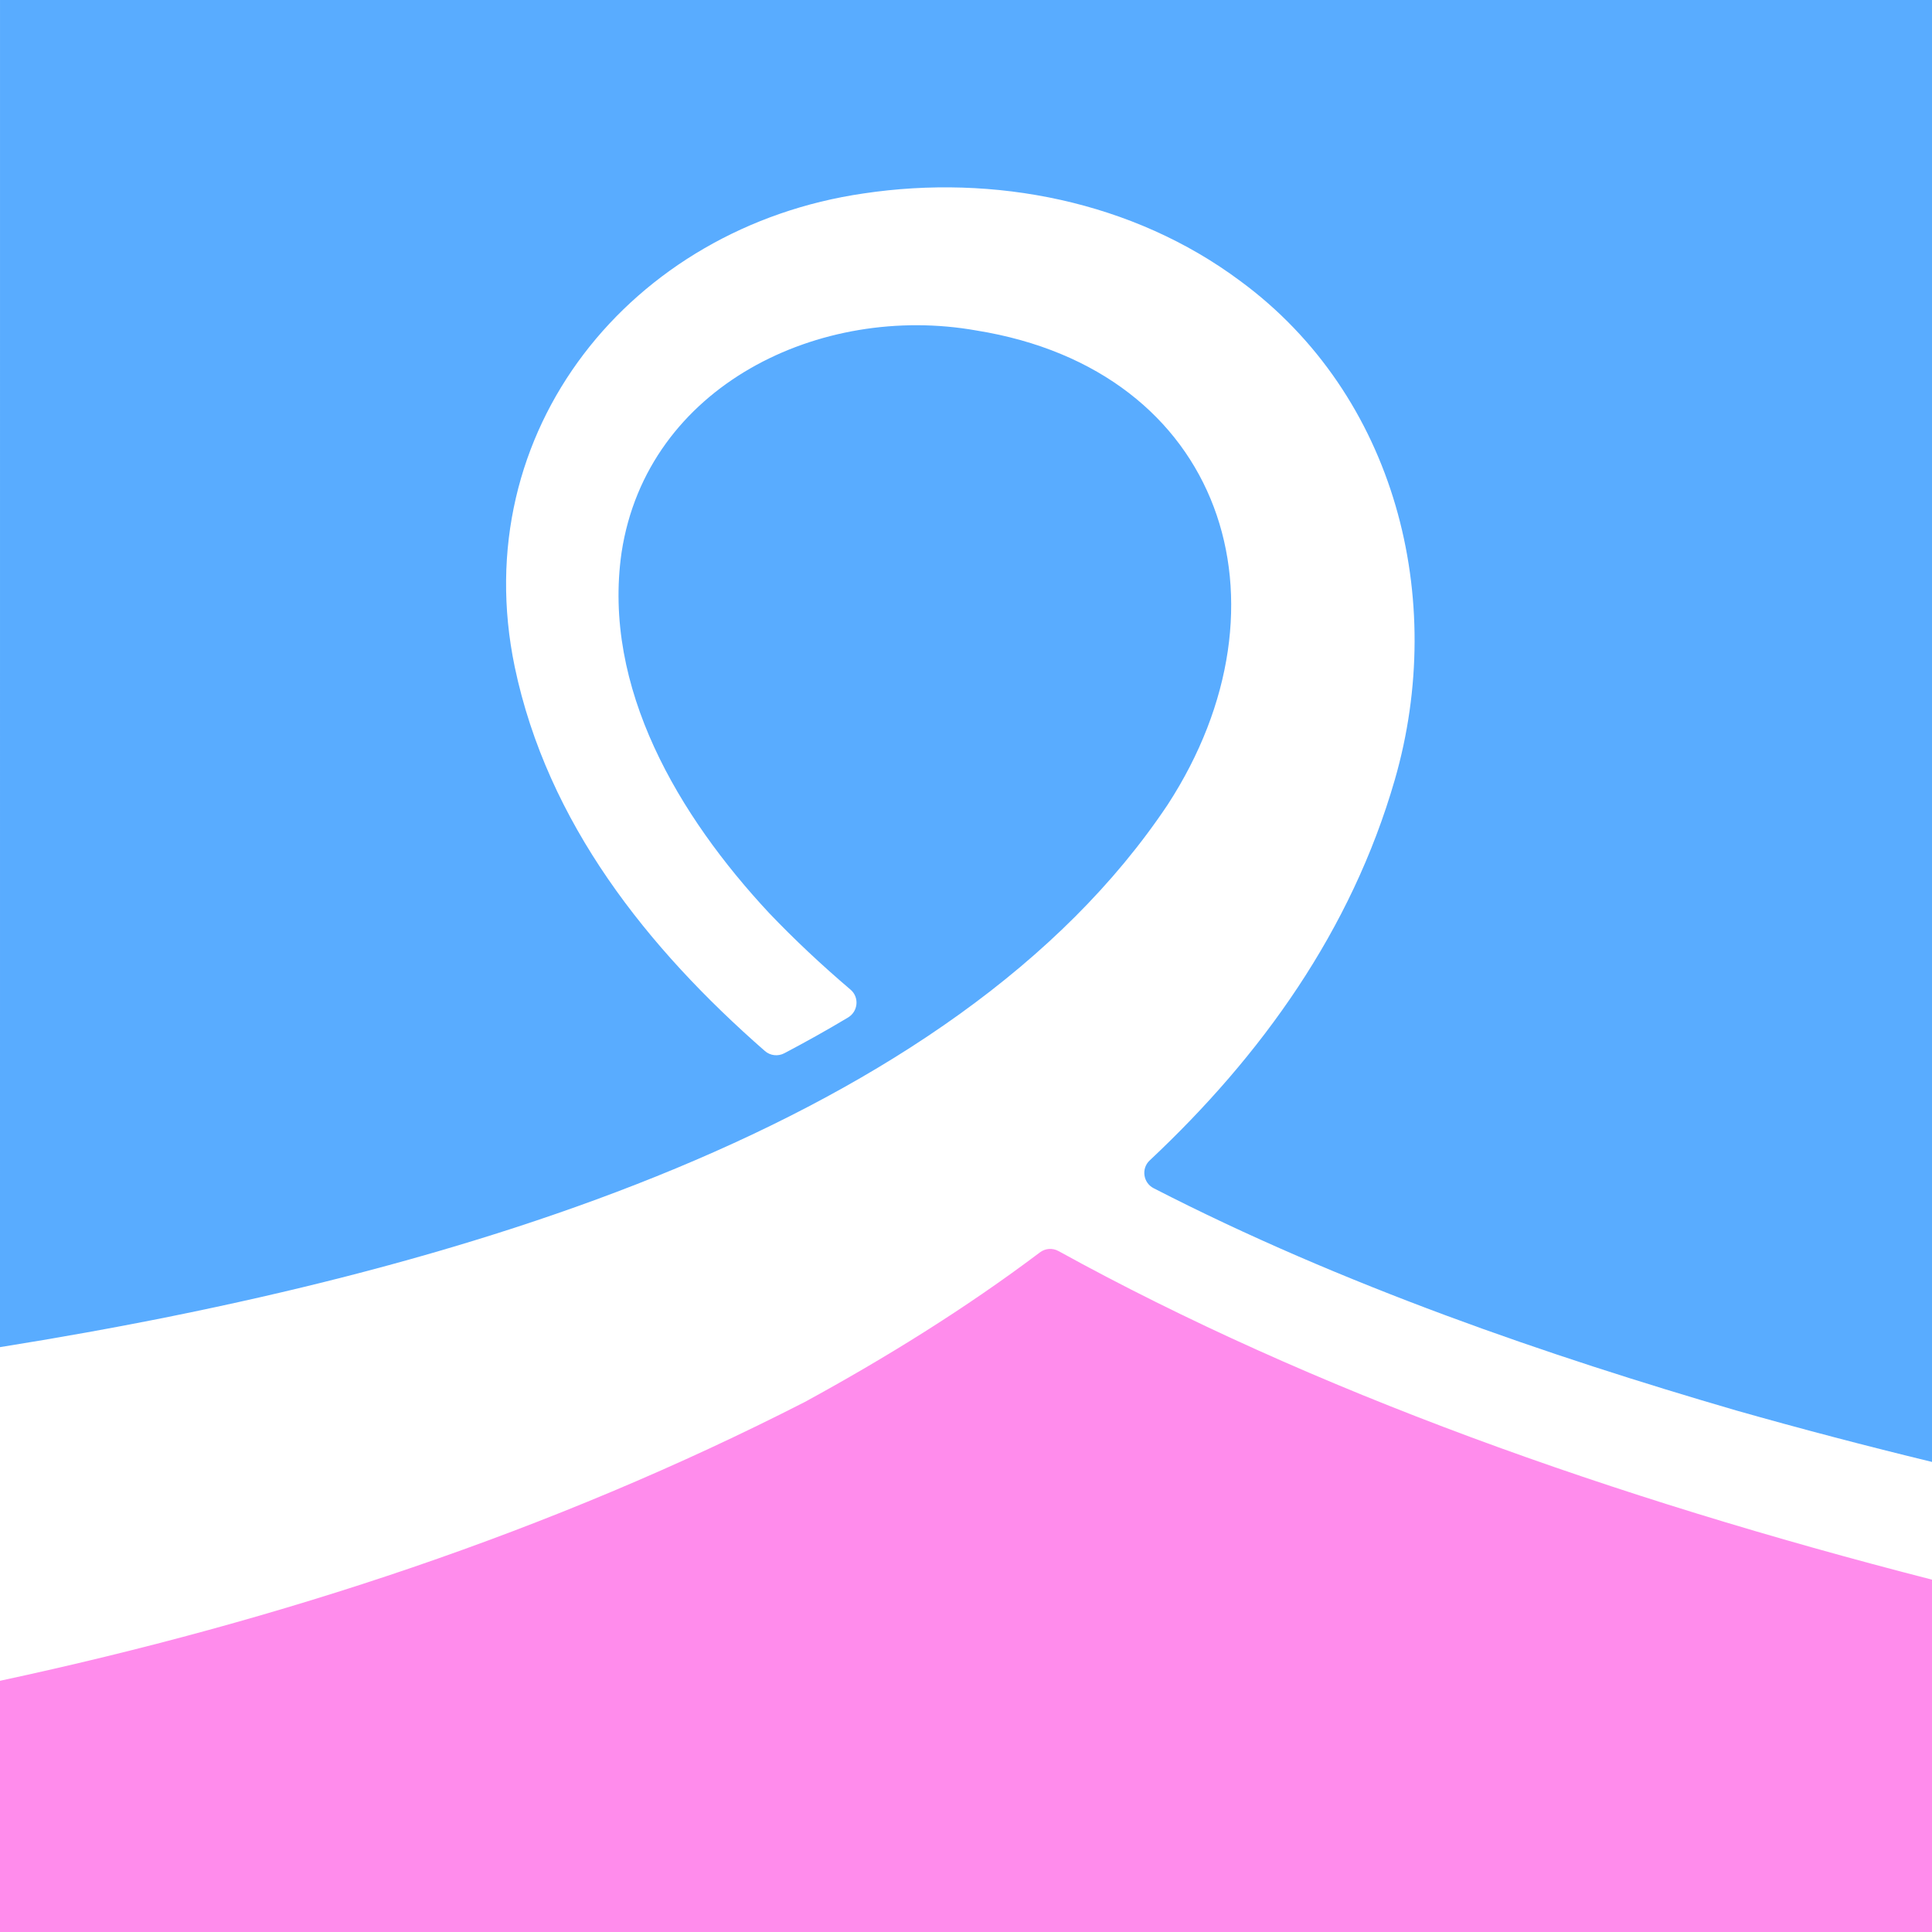 <svg xmlns="http://www.w3.org/2000/svg" version="1.1" xmlns:xlink="http://www.w3.org/1999/xlink" width="1024" height="1024"><rect width="100%" height="100%" fill="#333333" stroke="none"/><svg viewBox="0 0 1024 1024" xmlns="http://www.w3.org/2000/svg"><path d="m0 0h1024v1024h-1024z" fill="#fff"></path><path d="m1024 837.251c-169.027-43.383-328.197-99.846-463-174.177-3.135-1.729-6.954-1.444-9.813.71-39.706 29.913-82.216 56.162-124.648 79.308-134.034 68.516-277.808 115.842-426.54 147.76v133.148h1024z" fill="#ff8cec"></path><path d="m0 714.011c243.297-38.817 505.68-117.959 618.943-287.582 69.3-106.714 29.513-230.195-101.391-251.253-82.647-14.712-174.58 29.218-188.1 117.586-10.362 71.794 30.465 139.927 78.083 191.045 13.537 14.208 28.031 27.754 43.27 40.733 4.745 4.041 4.027 11.548-1.318 14.752-10.823 6.486-22.099 12.803-33.802 18.961-3.334 1.754-7.448 1.285-10.283-1.196-62.229-54.442-115.224-120.834-132.591-203.596-26.003-125.209 61.763-233.065 184.933-250.936 69.111-10.35 142.677 3.975 199.627 46.412 82.457 60.683 109.619 168.349 81.894 264.384-23.039 79.846-70.677 146.175-129.922 201.74-4.559 4.276-3.469 11.846 2.089 14.706 99.838 51.364 209.622 88.927 308.715 117.787 34.46 9.784 69.088 18.857 103.856 27.301v-774.855h-1024z" fill="#59acff"></path></svg><style>@media (prefers-color-scheme: light) { :root { filter: none; } }
@media (prefers-color-scheme: dark) { :root { filter: none; } }
</style></svg>